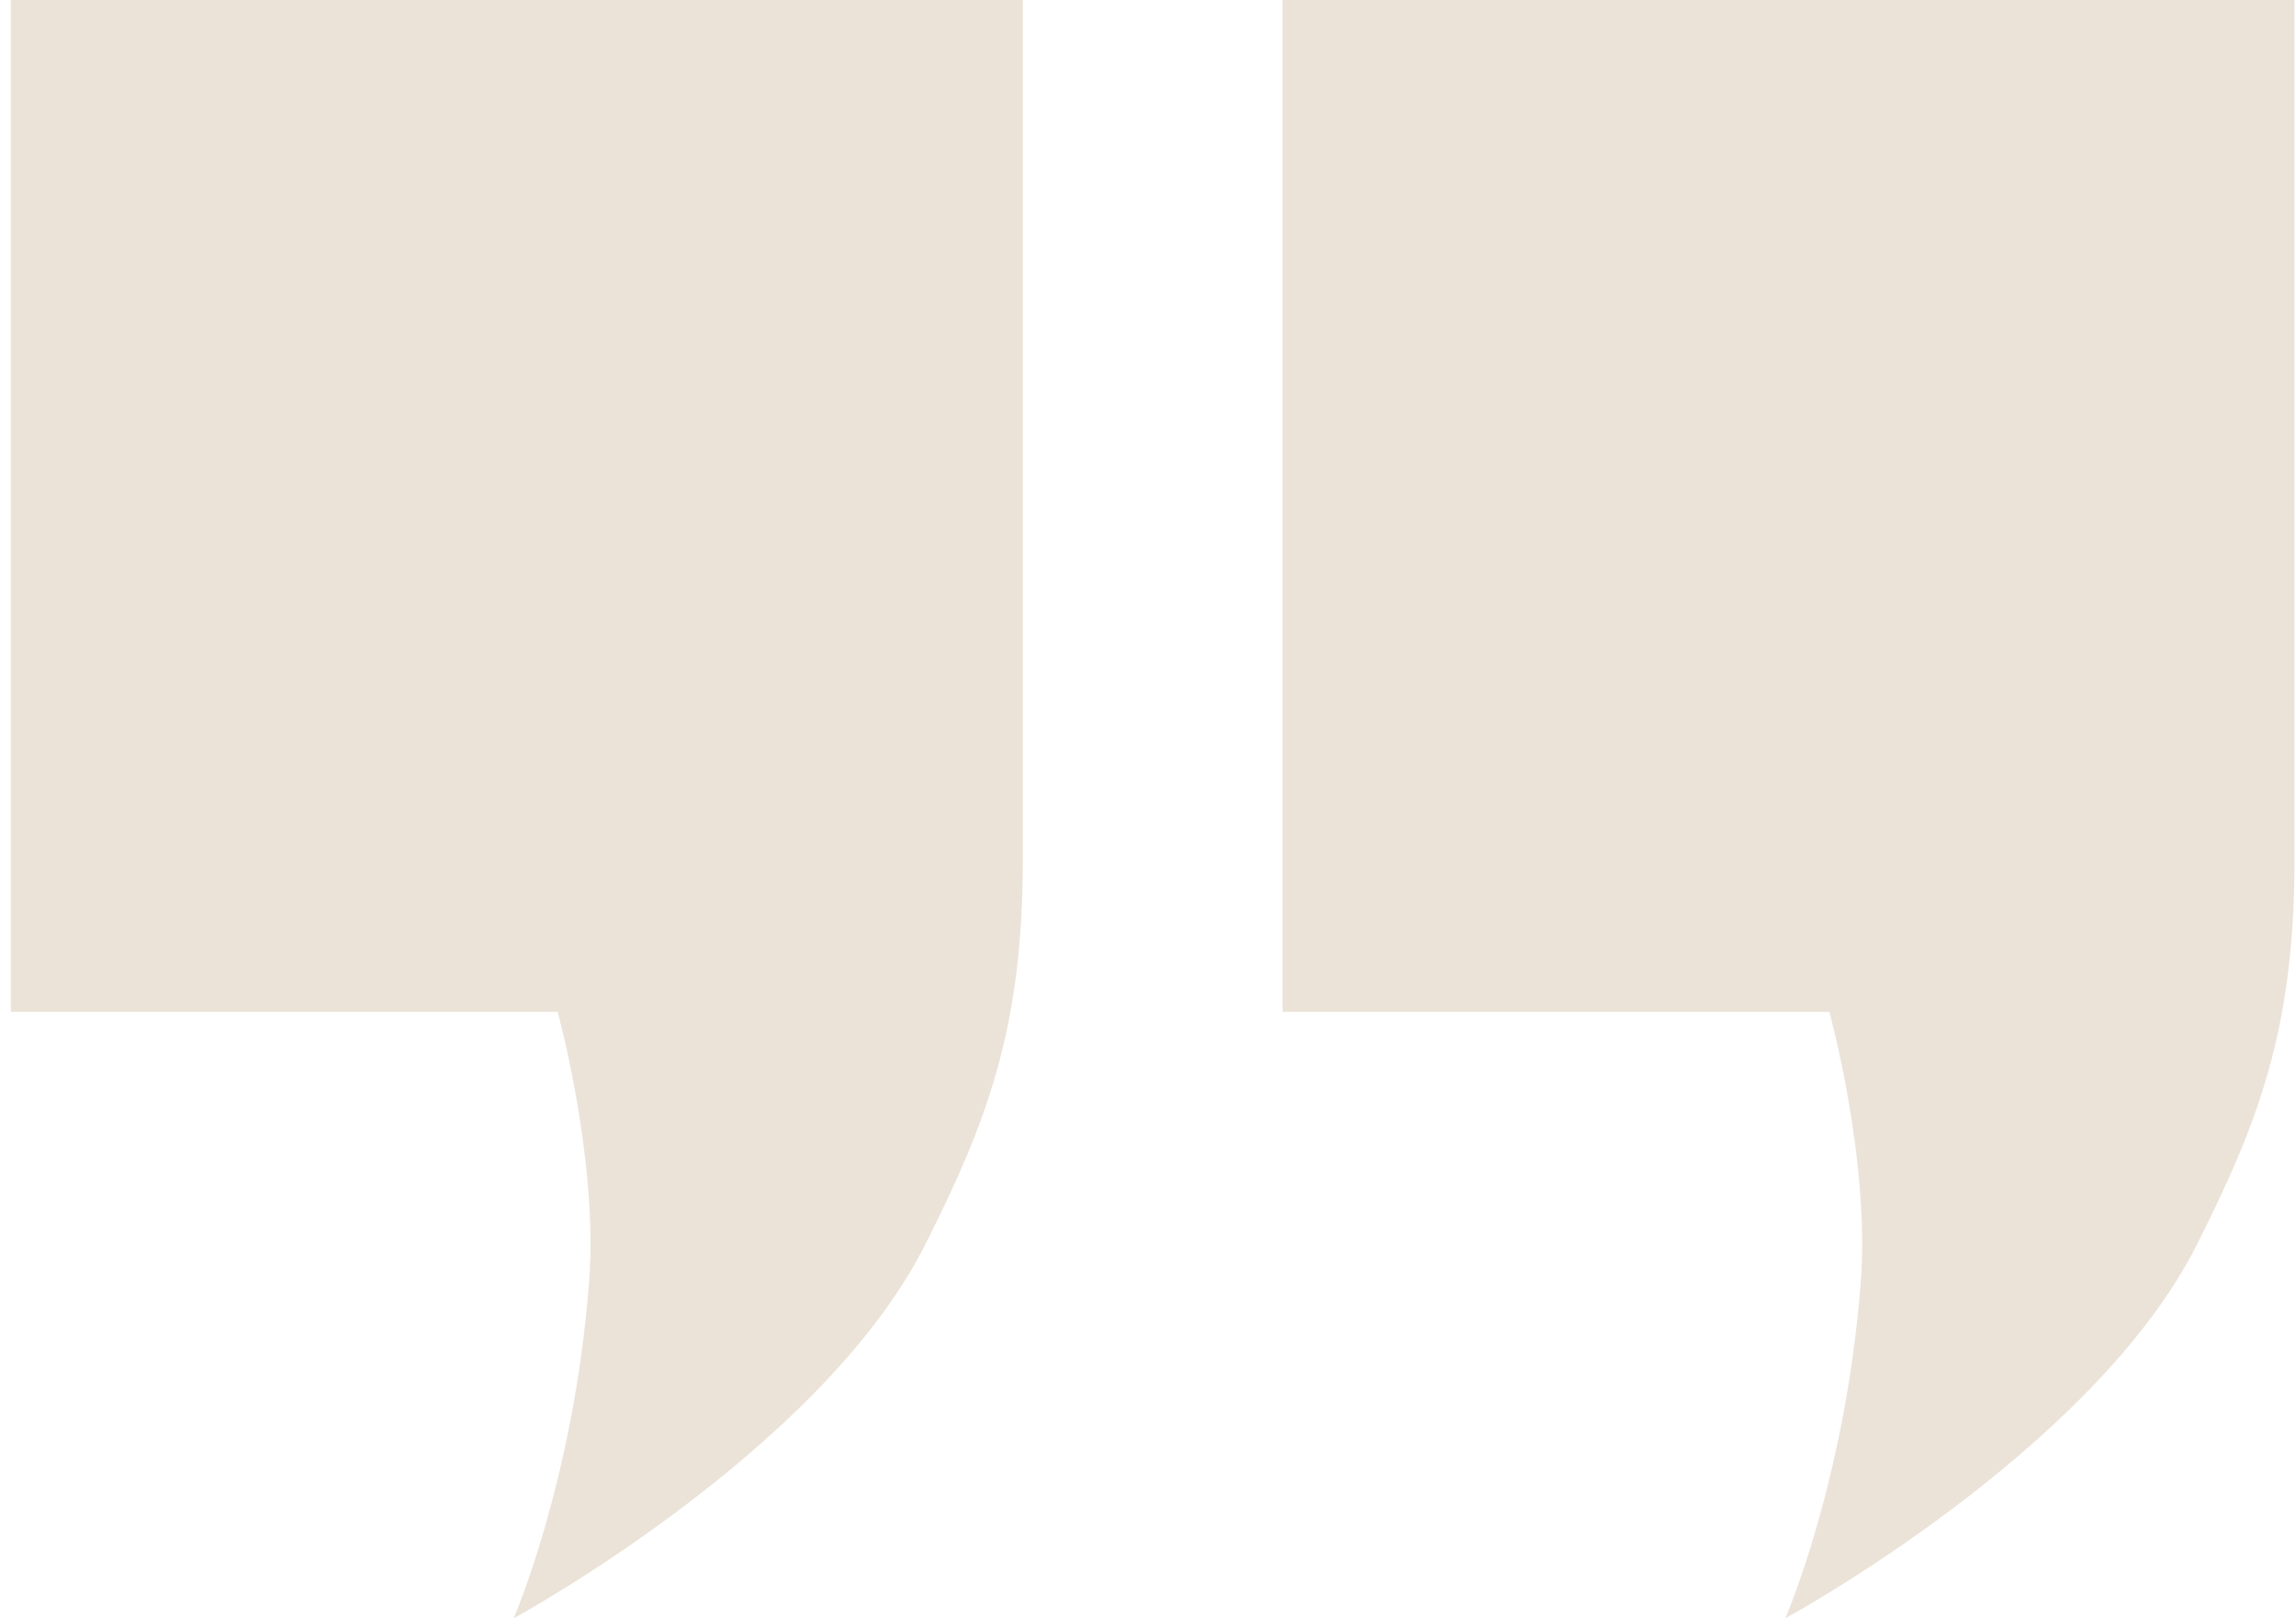 <svg xmlns="http://www.w3.org/2000/svg" width="61" height="43" viewBox="0 0 61 43" fill="none"><path d="M0.288 0H27.174V13.443C27.174 13.443 27.174 18.369 27.174 22.878C27.174 27.386 26.179 29.894 24.585 33.064C21.819 38.566 13.647 43 13.647 43C13.647 43 15.246 39.326 15.651 34.066C15.9 30.834 14.816 26.885 14.816 26.885H0.288V0Z" fill="#EBE3D8"></path><path d="M34.074 0H60.96V13.443C60.96 13.443 60.96 18.369 60.96 22.878C60.96 27.386 59.965 29.894 58.371 33.064C55.605 38.566 47.433 43 47.433 43C47.433 43 49.032 39.326 49.437 34.066C49.686 30.834 48.602 26.885 48.602 26.885H34.074V0Z" fill="#EBE3D8"></path></svg>